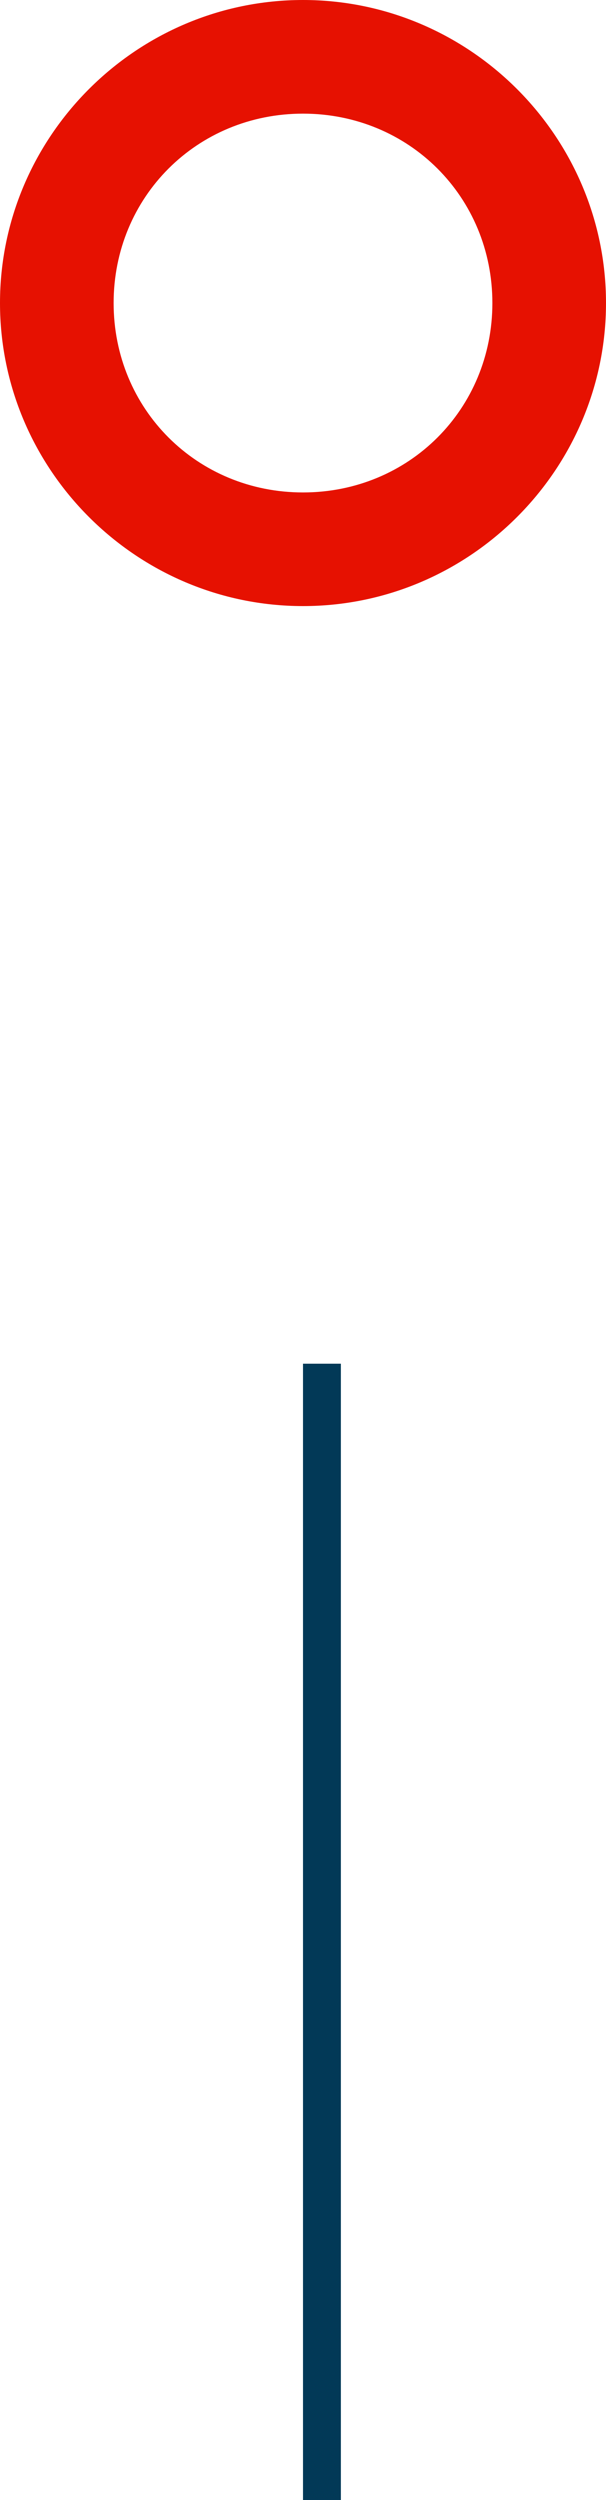 <?xml version="1.0" encoding="UTF-8"?>
<svg xmlns="http://www.w3.org/2000/svg" version="1.1" viewBox="0 0 16 66">
  <defs>
    <style>
      .cls-1 {
        fill: #023957;
      }

      .cls-1, .cls-2 {
        fill-rule: evenodd;
      }

      .cls-2 {
        fill: #e61101;
      }
    </style>
  </defs>
  <g>
    <g id="Capa_1">
      <path class="cls-2" d="M3,8c0,2.8,2.2,5,5,5s5-2.2,5-5-2.2-5-5-5-5,2.2-5,5ZM8,0C3.6,0,0,3.6,0,8s3.6,8,8,8,8-3.6,8-8S12.4,0,8,0Z"></path>
      <path class="cls-1" d="M8,66v-30h1v30h-1Z"></path>
    </g>
  </g>
</svg>

